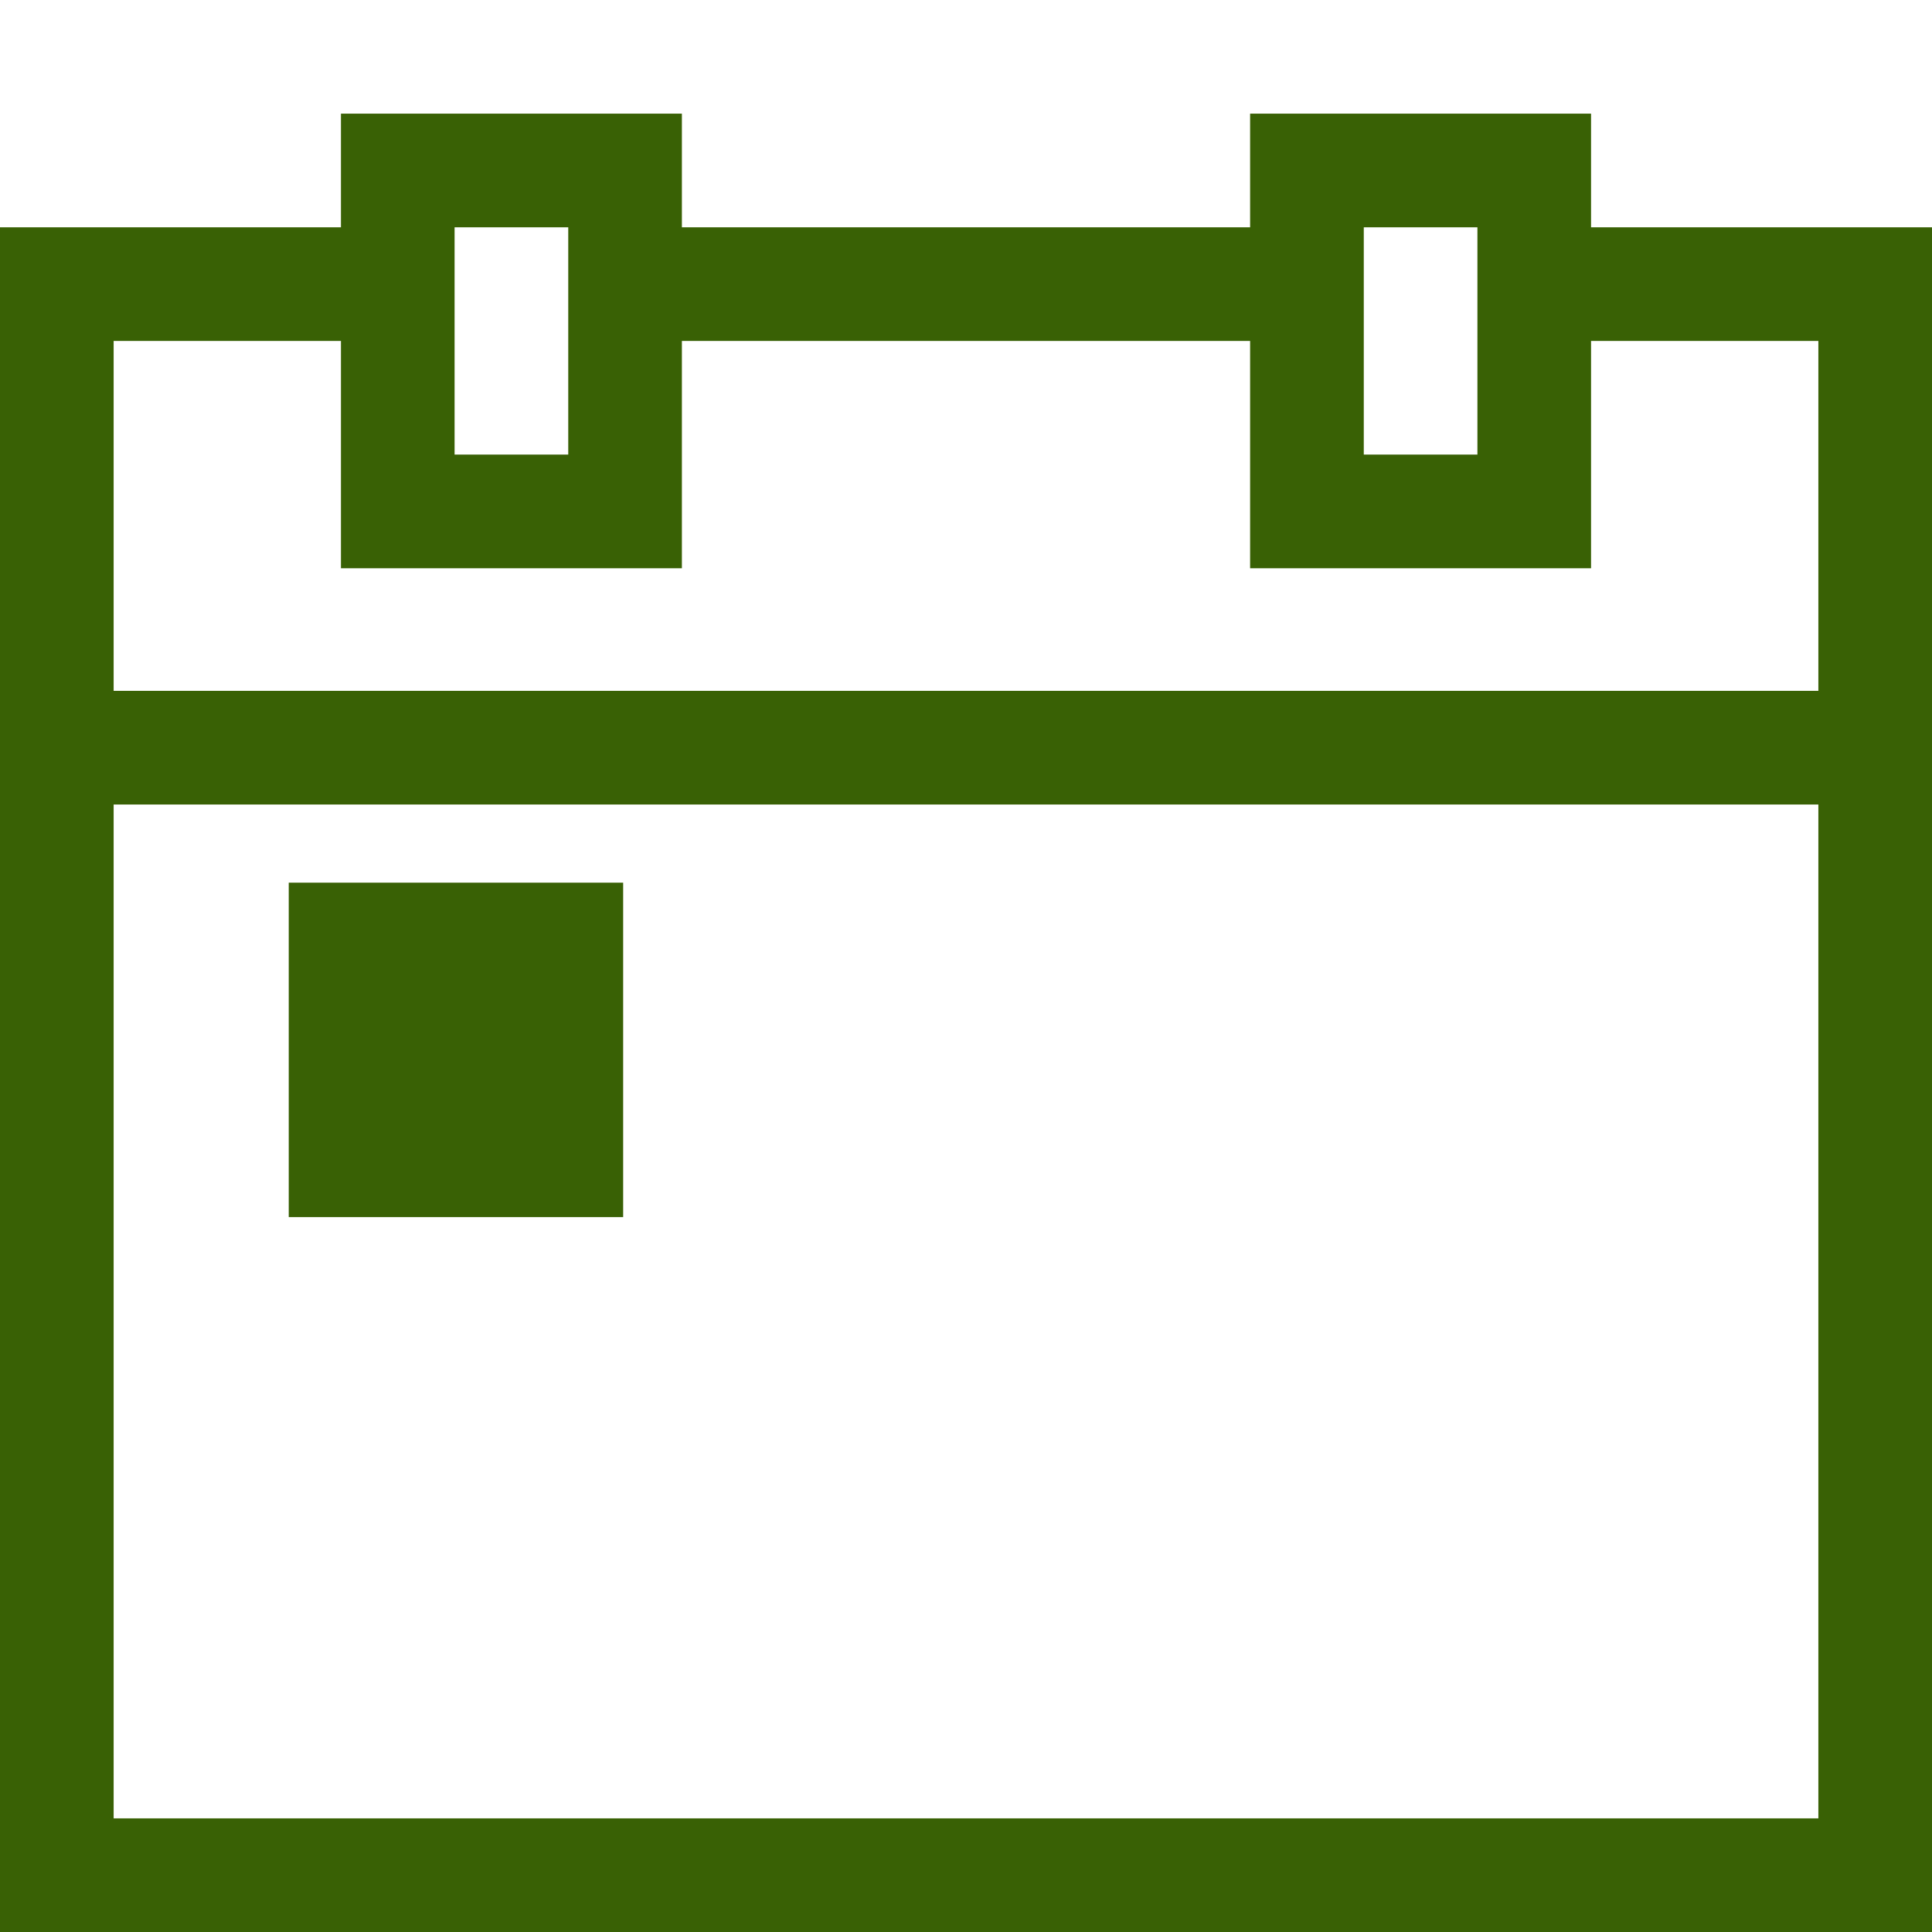 <?xml version="1.0" encoding="UTF-8"?> <svg xmlns="http://www.w3.org/2000/svg" width="55" height="55" viewBox="0 0 55 55" fill="none"><path d="M45.294 6.471V3.235H35.588V6.471H19.412V3.235H9.706V6.471H0V55H55V6.471H45.294ZM38.824 6.471H42.059V12.941H38.824V6.471ZM12.941 6.471H16.177V12.941H12.941V6.471ZM51.765 51.765H3.235V22.903H51.765V51.765ZM3.235 19.667V9.706H9.706V16.177H19.412V9.706H35.588V16.177H45.294V9.706H51.765V19.667H3.235Z" fill="#396105"></path><rect x="8.22" y="25.128" width="9.52" height="9.52" fill="#396105"></rect></svg> 